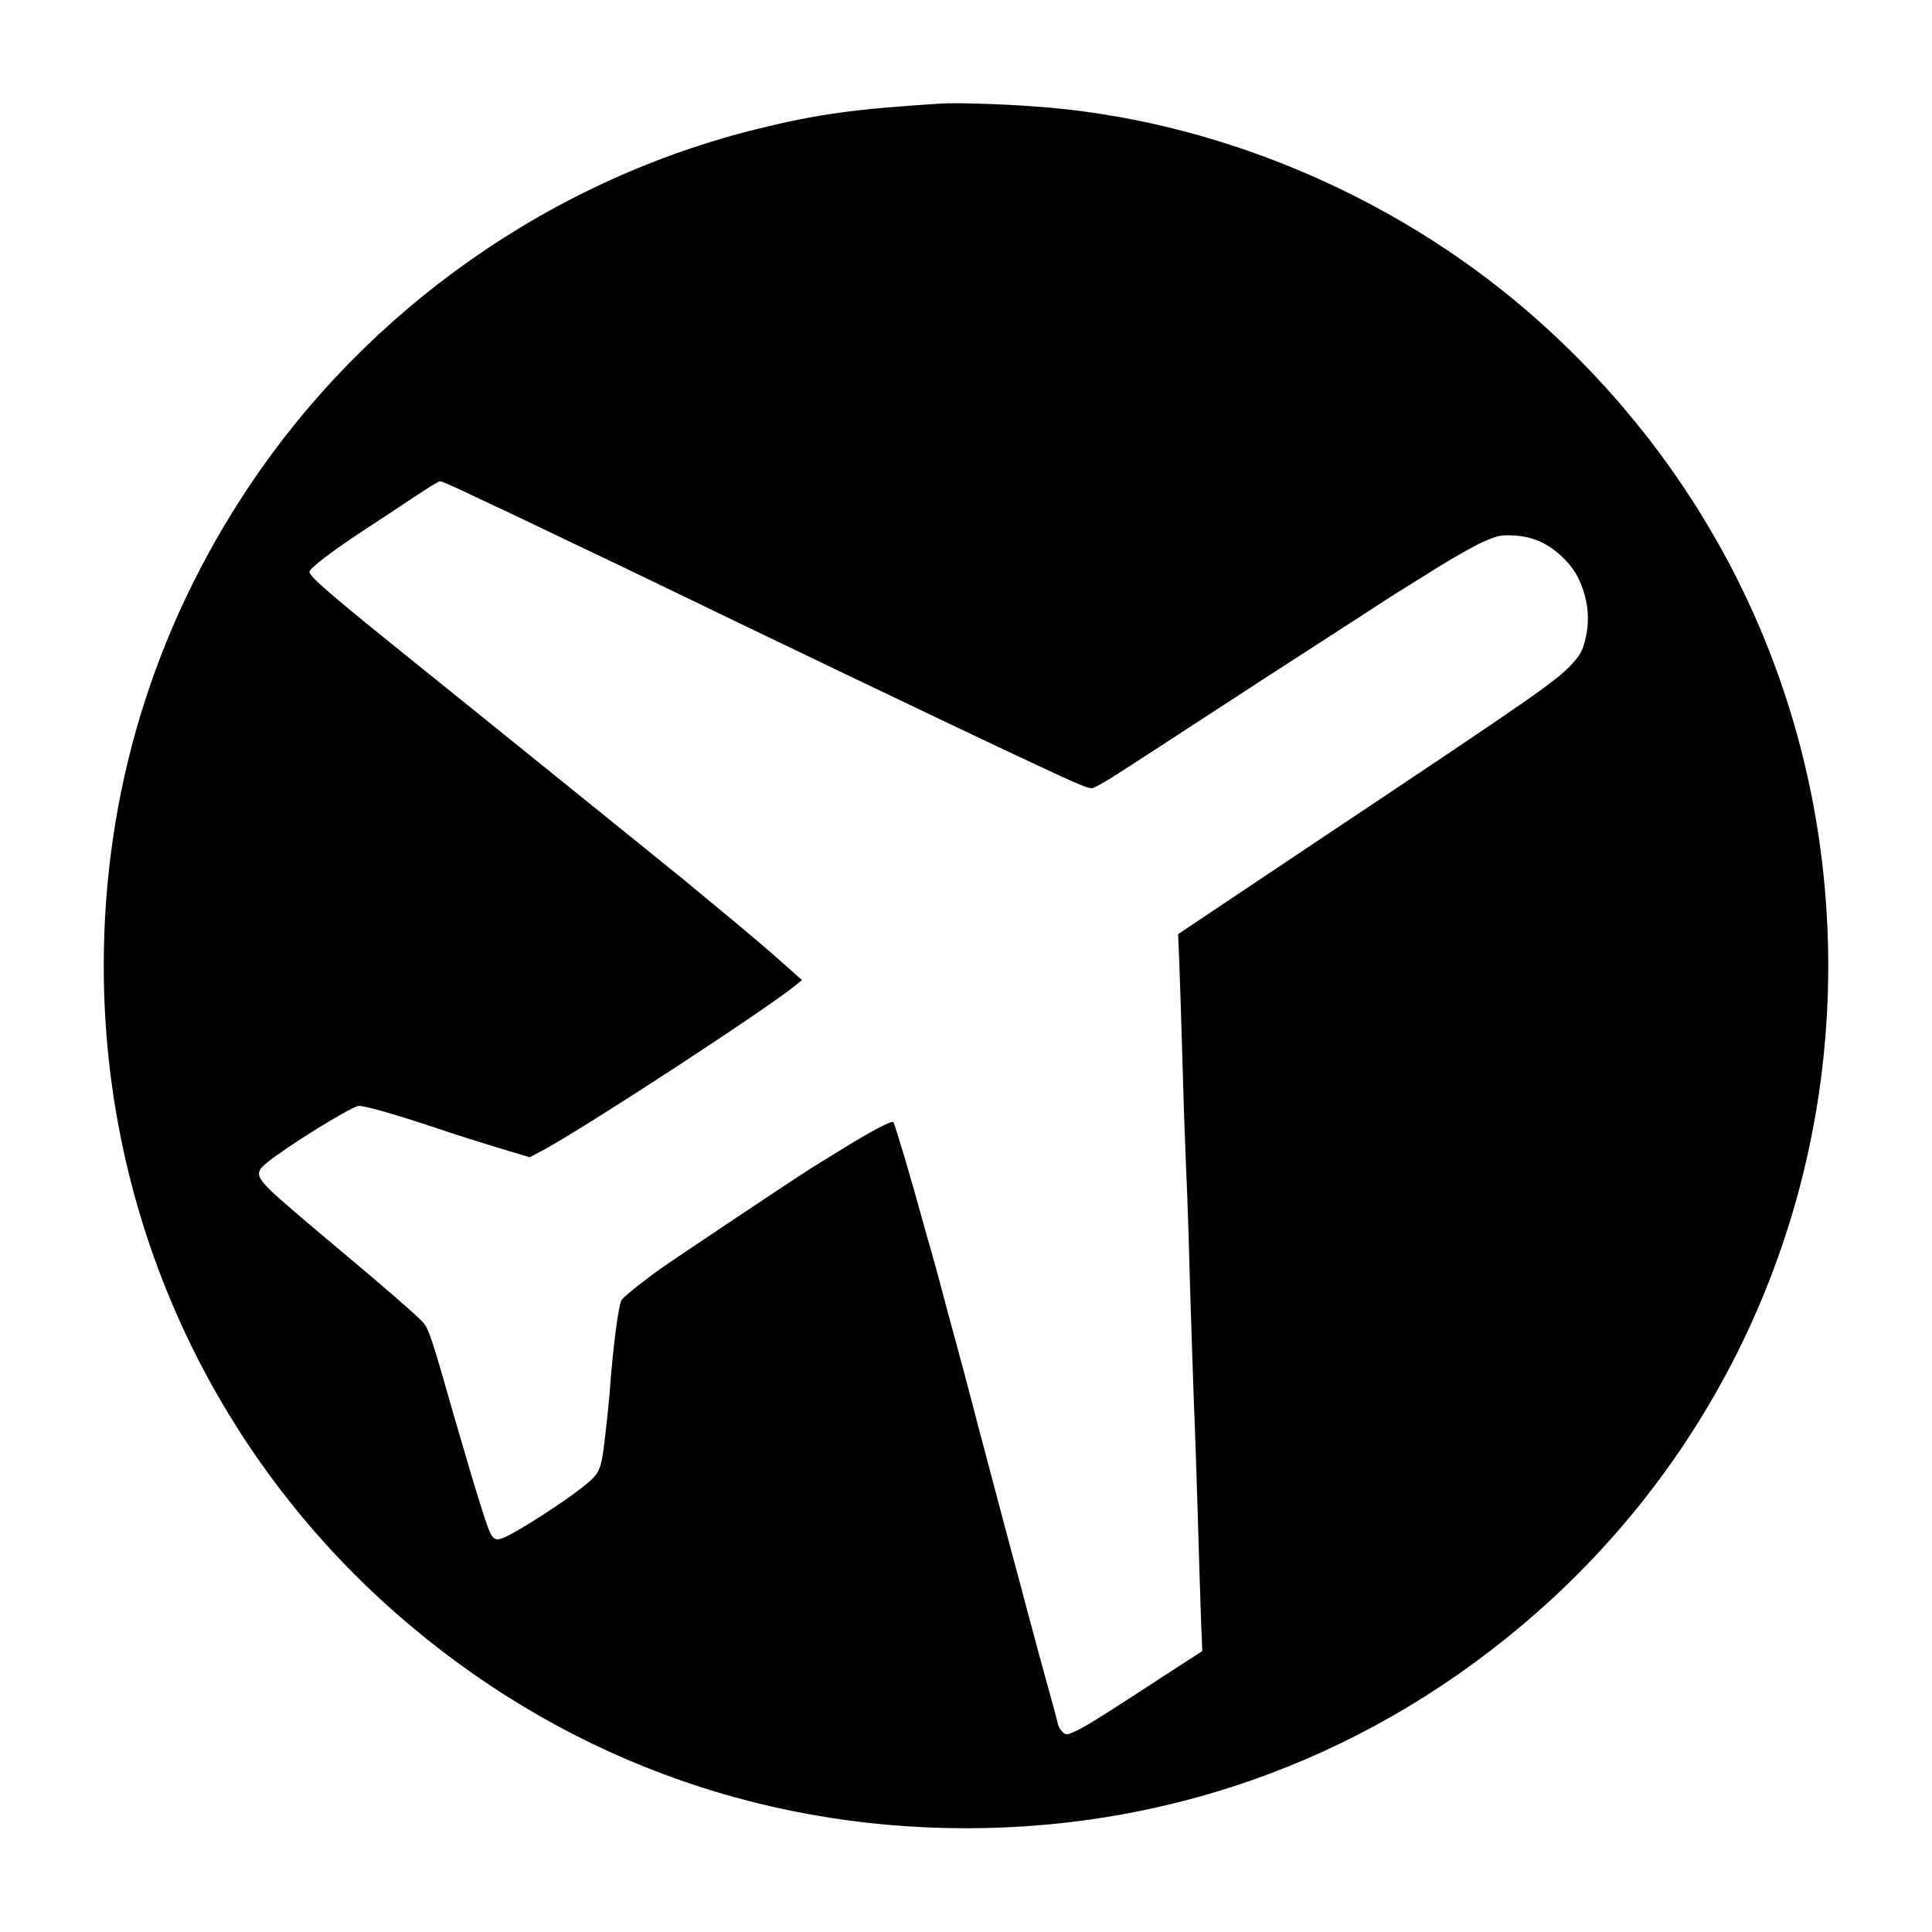 <?xml version="1.0" standalone="no"?>
<!DOCTYPE svg PUBLIC "-//W3C//DTD SVG 20010904//EN"
 "http://www.w3.org/TR/2001/REC-SVG-20010904/DTD/svg10.dtd">
<svg version="1.0" xmlns="http://www.w3.org/2000/svg"
 width="1000pt" height="1000pt" viewBox="0 0 1000 1000"
 preserveAspectRatio="xMidYMid meet">
<g transform="translate(0,1000) scale(0.1,-0.1)"
fill="#000000" stroke="none">
<path d="M4870 9464 c-452 -29 -634 -54 -940 -129 -1075 -263 -2029 -933
-2646 -1860 -492 -740 -747 -1582 -747 -2475 0 -1292 550 -2507 1517 -3354
827 -724 1850 -1109 2946 -1109 1096 0 2119 385 2946 1109 967 847 1517 2062
1517 3354 0 1309 -558 2526 -1553 3386 -710 613 -1635 999 -2555 1063 -171 13
-411 20 -485 15z m-2468 -2008 c62 -29 142 -67 178 -84 36 -16 133 -63 215
-102 83 -40 186 -89 230 -110 44 -21 142 -67 218 -104 75 -36 197 -95 270
-130 72 -35 193 -93 267 -129 445 -214 810 -389 1010 -484 52 -25 147 -70 210
-100 123 -59 402 -190 485 -228 105 -48 148 -65 166 -65 11 0 77 37 147 83 70
45 176 114 235 152 59 39 197 129 307 200 110 72 276 180 370 240 94 61 247
160 340 220 93 61 188 122 212 136 24 15 112 70 197 123 85 52 188 110 230
127 68 28 83 31 151 27 93 -6 165 -37 238 -103 64 -58 99 -116 124 -204 22
-81 23 -152 2 -237 -14 -53 -26 -76 -66 -119 -80 -88 -183 -160 -1267 -883
l-773 -517 6 -150 c3 -82 11 -305 16 -495 5 -190 12 -397 15 -460 2 -63 7
-173 10 -245 3 -71 10 -290 15 -485 6 -195 15 -465 20 -600 6 -135 14 -398 20
-585 5 -187 13 -419 16 -515 l7 -176 -99 -64 c-55 -35 -169 -110 -254 -165
-194 -126 -268 -171 -315 -191 -34 -14 -39 -14 -55 1 -10 9 -20 26 -23 38 -5
21 -19 75 -67 247 -20 72 -36 131 -79 292 -11 40 -32 118 -46 173 -15 55 -43
159 -62 230 -47 177 -64 241 -132 498 -11 39 -38 144 -61 232 -23 88 -57 216
-76 285 -53 194 -70 258 -94 350 -13 47 -31 112 -40 145 -10 33 -28 96 -40
140 -59 218 -146 511 -156 527 -7 10 -125 -52 -264 -139 -52 -32 -124 -76
-159 -98 -77 -48 -690 -457 -779 -520 -81 -57 -182 -137 -203 -161 -17 -19
-47 -250 -64 -489 -4 -49 -15 -156 -25 -238 -20 -164 -25 -173 -118 -247 -105
-83 -346 -237 -407 -260 -54 -20 -61 -10 -114 158 -28 86 -88 290 -135 452
-122 428 -135 467 -165 504 -25 30 -217 197 -476 413 -132 110 -270 229 -308
265 -82 80 -86 101 -24 151 99 81 418 279 470 292 23 6 182 -39 427 -121 74
-25 209 -68 299 -95 l163 -49 77 41 c236 130 1155 730 1304 853 l28 23 -83 74
c-89 80 -205 178 -388 329 -63 52 -124 102 -135 112 -22 18 -175 142 -678 548
-181 146 -368 297 -415 335 -48 39 -233 188 -412 332 -346 279 -444 365 -438
385 7 21 113 102 267 204 80 52 202 133 271 179 69 46 130 84 137 84 6 1 62
-23 125 -53z"/>
</g>
</svg>
